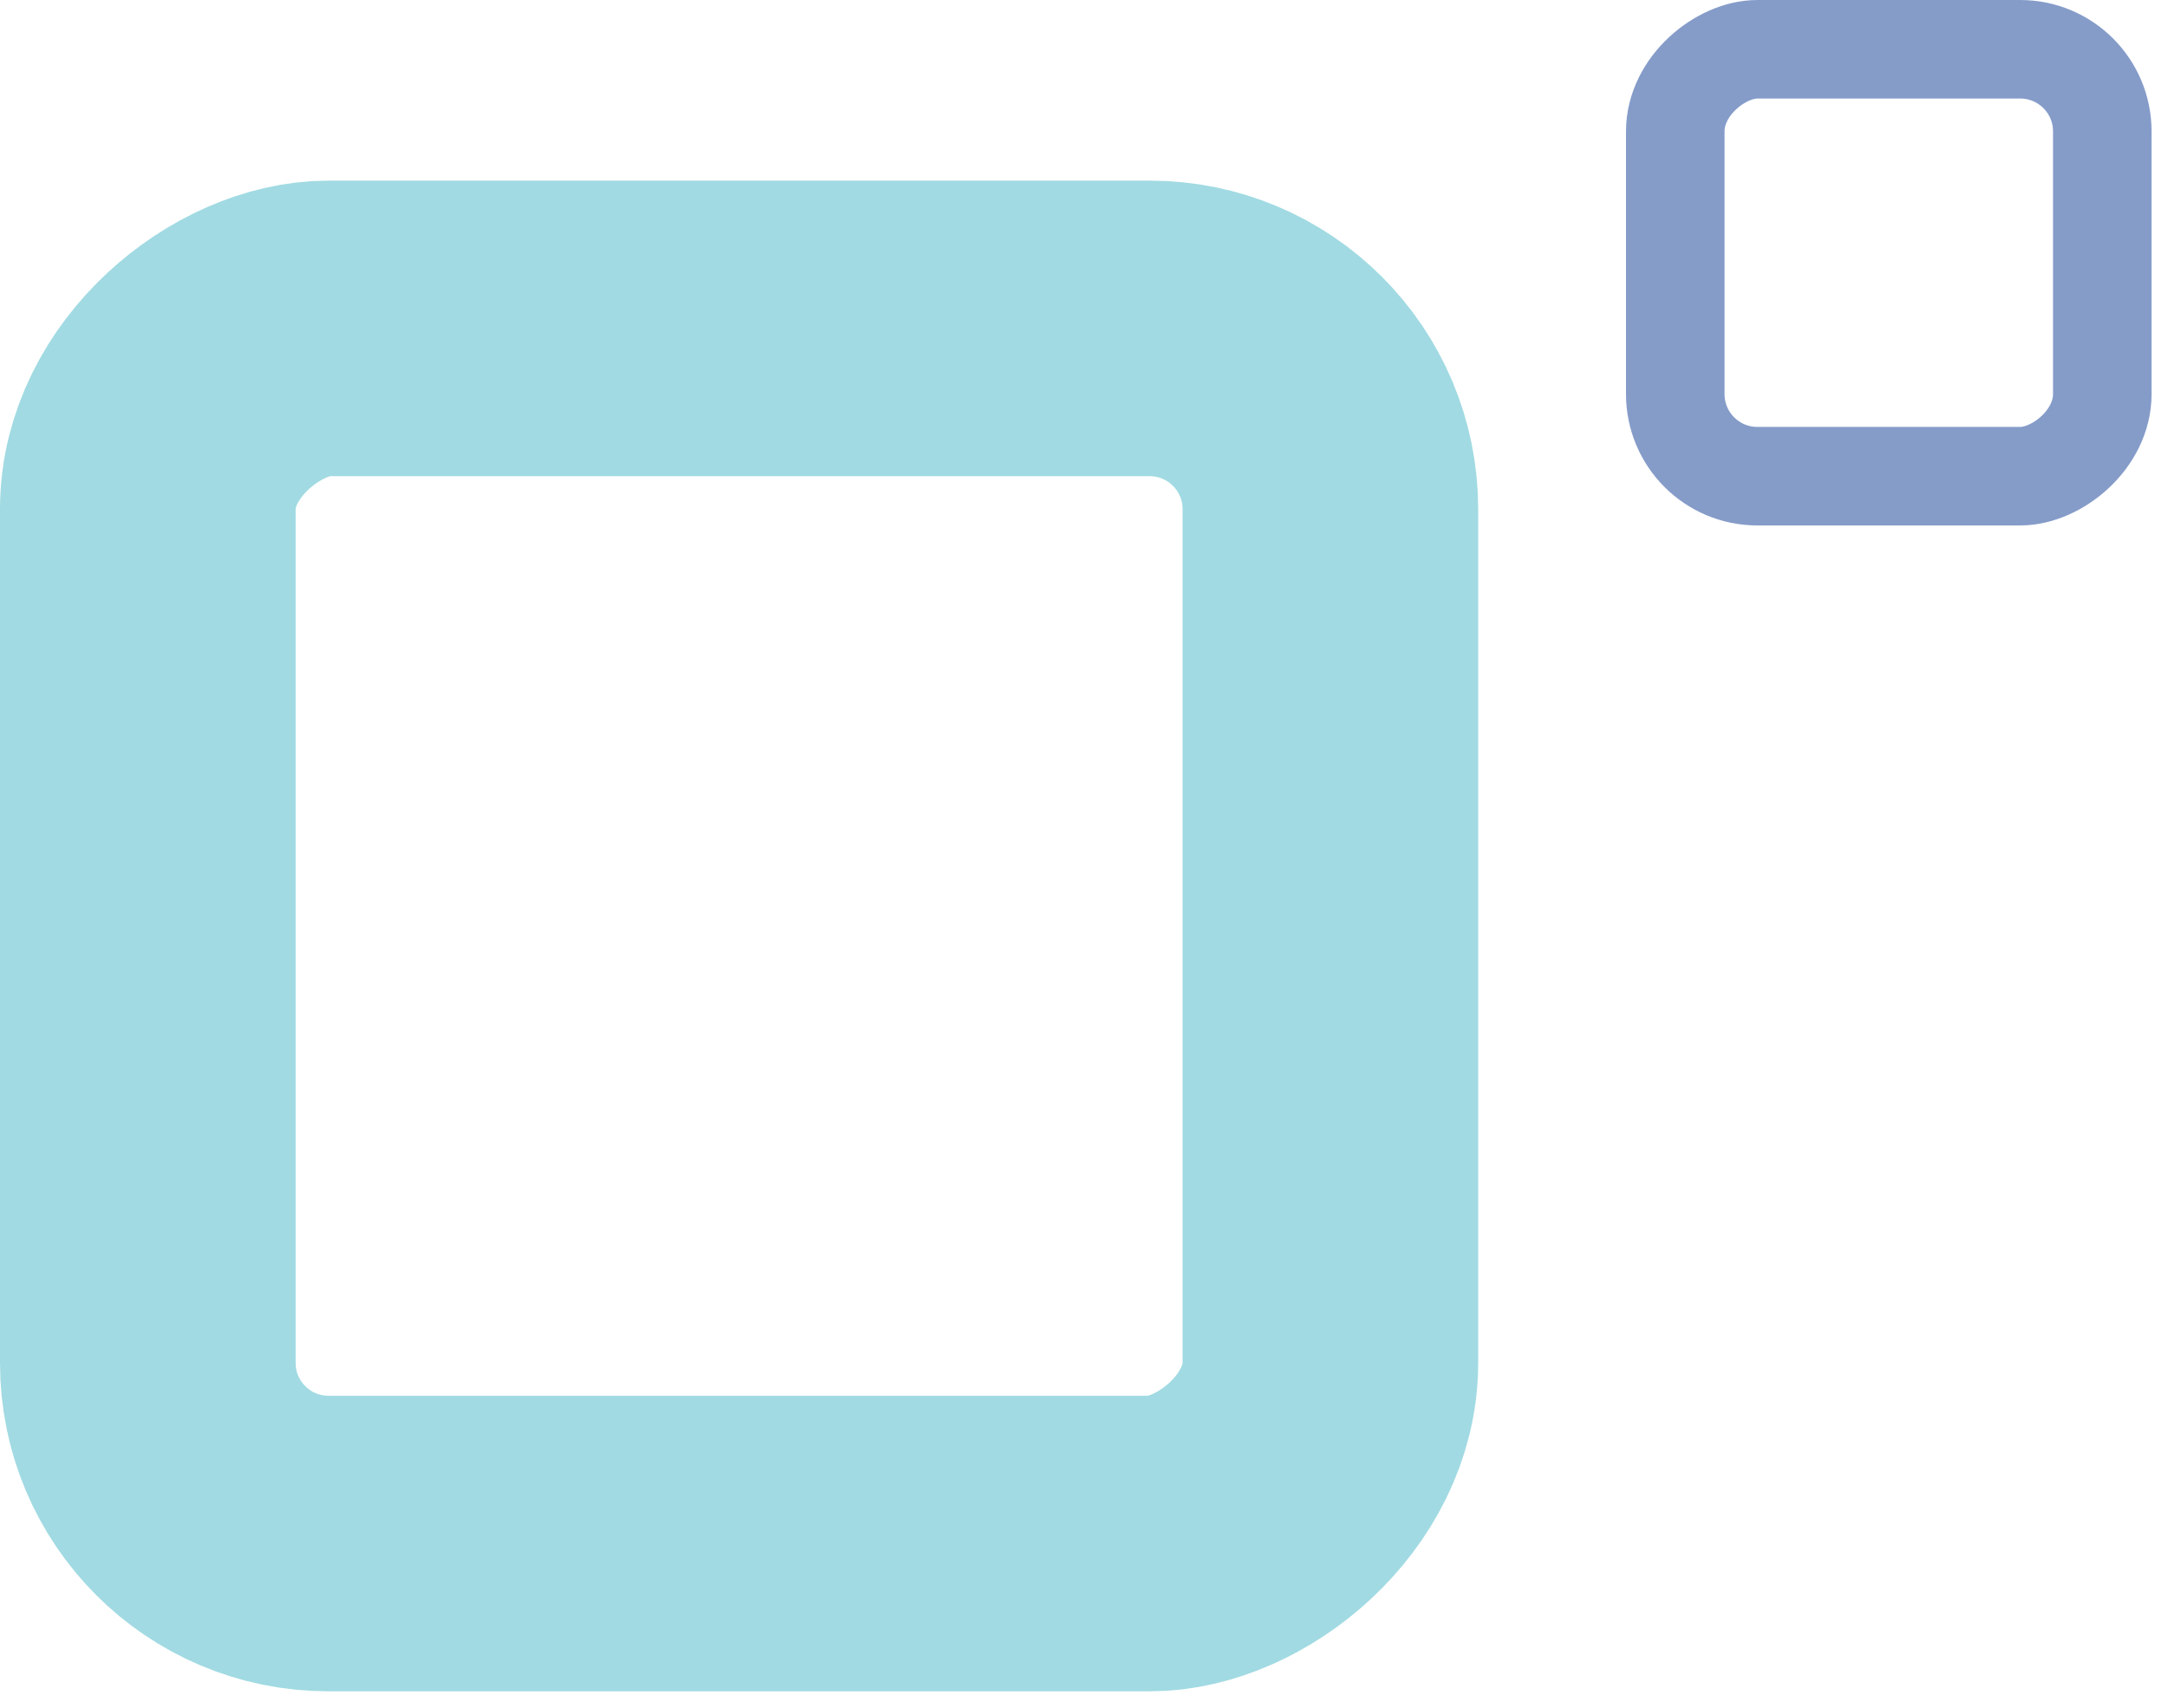 <svg width="66" height="52" viewBox="0 0 66 52" fill="none" xmlns="http://www.w3.org/2000/svg">
<rect x="4.5" y="47" width="37" height="36" rx="5.5" transform="rotate(-90 4.5 47)" stroke="#19A4B7" stroke-opacity="0.41" stroke-width="9"/>
<rect x="51" y="14.5" width="13" height="13" rx="2.5" transform="rotate(-90 51 14.5)" stroke="#496CAF" stroke-opacity="0.67" stroke-width="3"/>
</svg>
